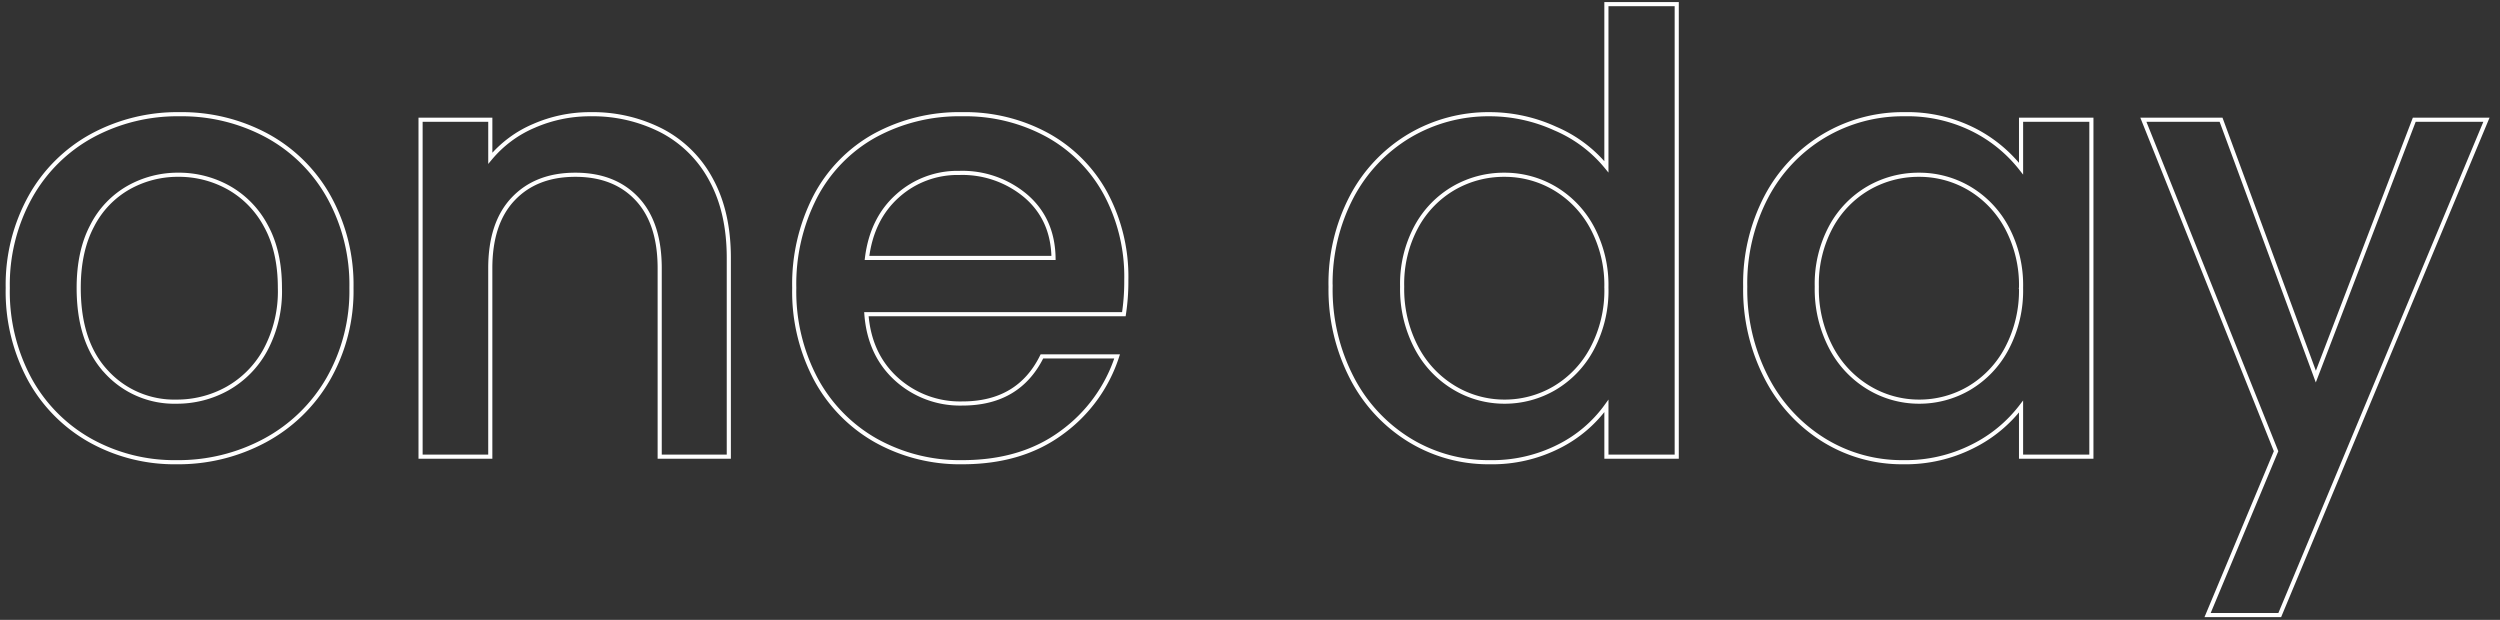 <svg xmlns="http://www.w3.org/2000/svg" xmlns:xlink="http://www.w3.org/1999/xlink" width="605" height="150" viewBox="0 0 605 150">
  <rect x="0" y="0" width="605" height="150" fill="#333333" stroke="none"/>
  <defs>
    <clipPath id="clip-アートボード_5">
      <rect width="605" height="150"/>
    </clipPath>
  </defs>
  <g id="アートボード_5" data-name="アートボード – 5" clip-path="url(#clip-アートボード_5)">
    <path id="パス_151647" data-name="パス 151647" d="M46.472,1.332A41.763,41.763,0,0,1,25.6-3.922a37.742,37.742,0,0,1-14.652-14.8A44.643,44.643,0,0,1,5.624-40.848,43.787,43.787,0,0,1,11.1-62.9,37.824,37.824,0,0,1,26.048-77.7a43.375,43.375,0,0,1,21.164-5.18A43.375,43.375,0,0,1,68.376-77.7,37.824,37.824,0,0,1,83.324-62.9,43.787,43.787,0,0,1,88.8-40.848,42.878,42.878,0,0,1,83.176-18.8,38.942,38.942,0,0,1,67.858-3.922,44.151,44.151,0,0,1,46.472,1.332Zm0-14.652a25.107,25.107,0,0,0,12.21-3.108,23.681,23.681,0,0,0,9.25-9.324,29.977,29.977,0,0,0,3.552-15.1q0-8.88-3.4-15.022a22.98,22.98,0,0,0-9.028-9.25,24.689,24.689,0,0,0-12.136-3.108A24.277,24.277,0,0,0,34.854-65.12a22.185,22.185,0,0,0-8.806,9.25q-3.256,6.142-3.256,15.022,0,13.172,6.734,20.35A22.252,22.252,0,0,0,46.472-13.32Zm100.2-69.56a36.569,36.569,0,0,1,17.242,4,28.418,28.418,0,0,1,11.914,11.84q4.292,7.844,4.292,18.944V0H163.392V-45.584q0-10.952-5.476-16.8t-14.948-5.846q-9.472,0-15.022,5.846t-5.55,16.8V0H105.524V-81.548H122.4v9.324a27.928,27.928,0,0,1,10.582-7.844A33.828,33.828,0,0,1,146.668-82.88ZM276.316-42.772a52.751,52.751,0,0,1-.592,8.288H213.416q.74,9.768,7.252,15.688a22.892,22.892,0,0,0,15.984,5.92q13.616,0,19.24-11.4h18.2A36.734,36.734,0,0,1,260.7-5.846q-9.694,7.178-24.05,7.178A41.648,41.648,0,0,1,215.71-3.922a37.381,37.381,0,0,1-14.5-14.8,45.149,45.149,0,0,1-5.254-22.126,46.208,46.208,0,0,1,5.106-22.126A35.909,35.909,0,0,1,215.414-77.7a42.725,42.725,0,0,1,21.238-5.18,41.533,41.533,0,0,1,20.572,5.032,35.556,35.556,0,0,1,14.06,14.134A42.568,42.568,0,0,1,276.316-42.772ZM258.7-48.1q-.148-9.324-6.66-14.948a23.811,23.811,0,0,0-16.132-5.624,21.669,21.669,0,0,0-14.948,5.55q-6.216,5.55-7.4,15.022Zm67.044,6.956A45.131,45.131,0,0,1,330.854-62.9a37.425,37.425,0,0,1,13.912-14.726,37.544,37.544,0,0,1,19.61-5.254A38.244,38.244,0,0,1,380.138-79.4a32.251,32.251,0,0,1,12.358,9.25V-109.52h17.02V0H392.5V-12.284a31.589,31.589,0,0,1-11.47,9.768,35.589,35.589,0,0,1-16.8,3.848,36.5,36.5,0,0,1-19.462-5.4,38.126,38.126,0,0,1-13.912-15.1A46.44,46.44,0,0,1,325.748-41.144Zm66.748.3A29.529,29.529,0,0,0,389.018-55.5a24.414,24.414,0,0,0-9.1-9.472,23.813,23.813,0,0,0-12.136-3.256,24.239,24.239,0,0,0-12.136,3.182,24,24,0,0,0-9.1,9.324,29.11,29.11,0,0,0-3.478,14.578,30.377,30.377,0,0,0,3.478,14.8,24.538,24.538,0,0,0,9.176,9.694,23.535,23.535,0,0,0,12.062,3.33,23.813,23.813,0,0,0,12.136-3.256,24.292,24.292,0,0,0,9.1-9.546A29.951,29.951,0,0,0,392.5-40.848Zm33.6-.3A45.131,45.131,0,0,1,431.2-62.9,37.425,37.425,0,0,1,445.11-77.626a37.271,37.271,0,0,1,19.462-5.254,35.6,35.6,0,0,1,16.8,3.774,34.089,34.089,0,0,1,11.47,9.4v-11.84h17.02V0H492.84V-12.136a33.508,33.508,0,0,1-11.692,9.62,36.034,36.034,0,0,1-16.872,3.848,35.858,35.858,0,0,1-19.24-5.4,38.311,38.311,0,0,1-13.838-15.1A46.44,46.44,0,0,1,426.092-41.144Zm66.748.3A29.529,29.529,0,0,0,489.362-55.5a24.414,24.414,0,0,0-9.1-9.472,23.813,23.813,0,0,0-12.136-3.256,24.239,24.239,0,0,0-12.136,3.182,24,24,0,0,0-9.1,9.324,29.11,29.11,0,0,0-3.478,14.578,30.377,30.377,0,0,0,3.478,14.8,24.538,24.538,0,0,0,9.176,9.694,23.535,23.535,0,0,0,12.062,3.33,23.813,23.813,0,0,0,12.136-3.256,24.292,24.292,0,0,0,9.1-9.546A29.951,29.951,0,0,0,492.84-40.848Zm112.628-40.7L555.444,38.332H537.98L554.556-1.332,522.44-81.548h18.8l22.94,62.16L588-81.548Z" transform="translate(-3.747 110.52)" fill="none" stroke="#fff" stroke-width="1"/>
  </g>
</svg>
